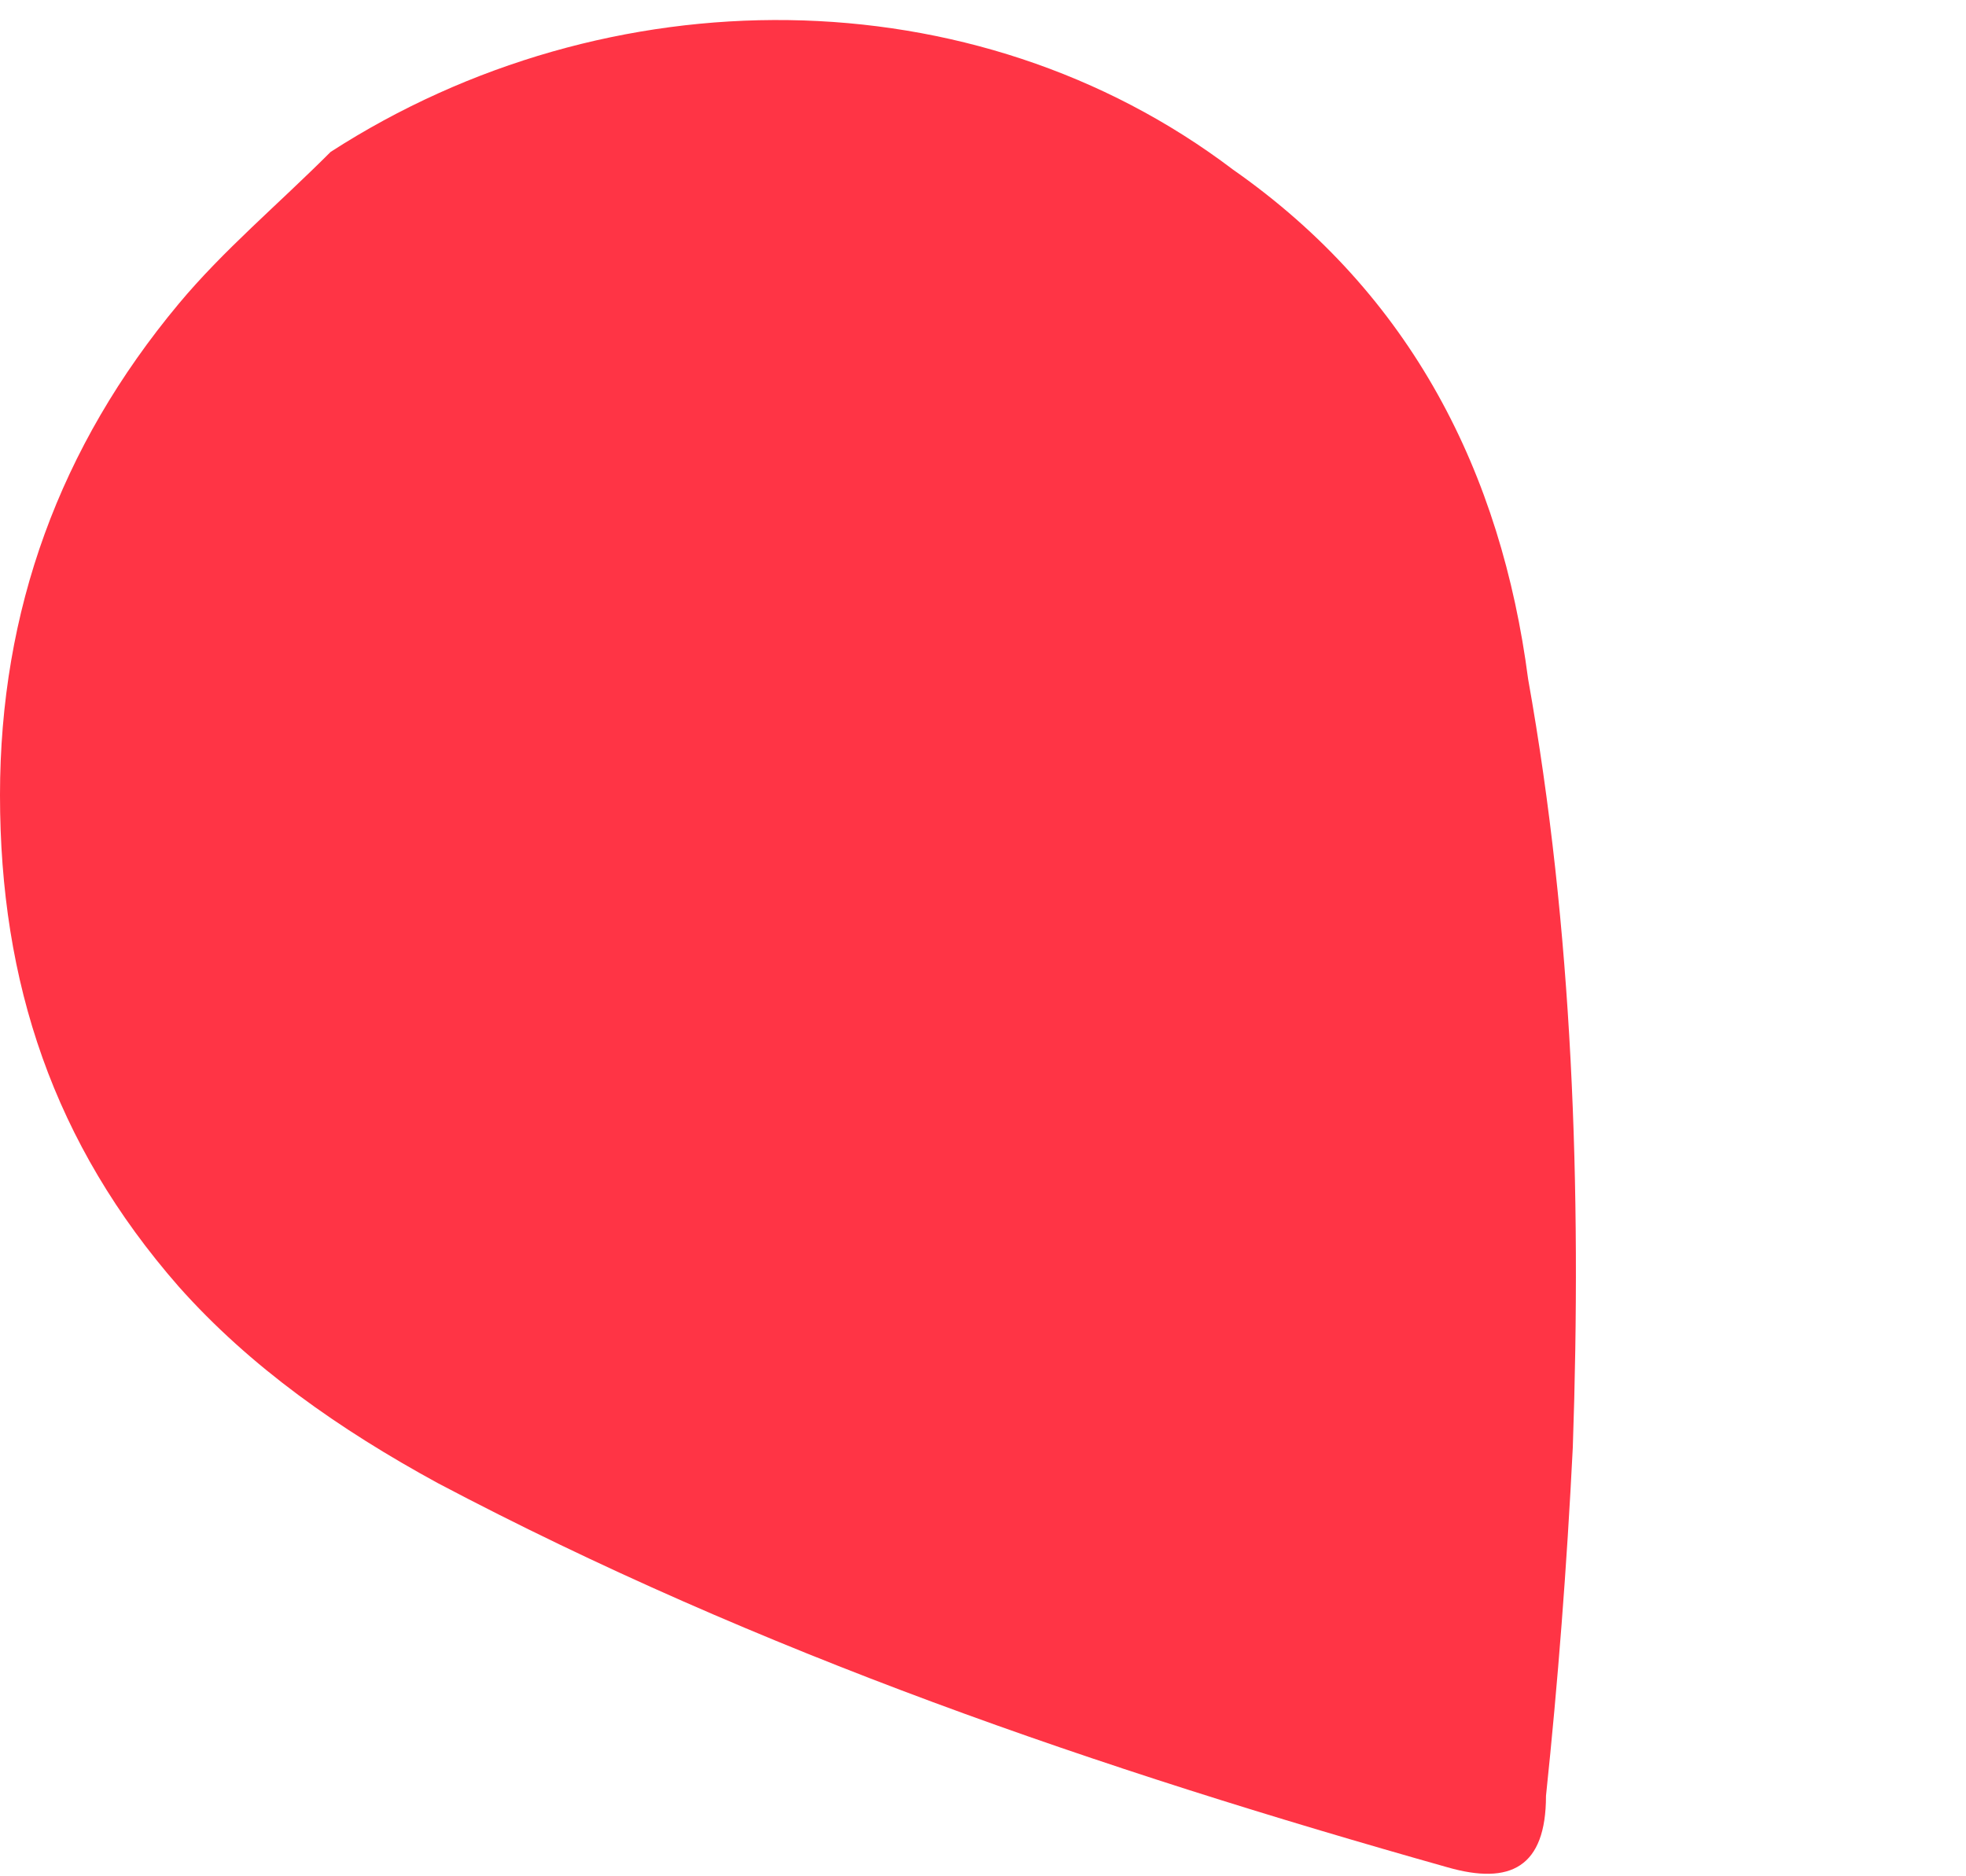 <svg xmlns="http://www.w3.org/2000/svg" version="1.2" viewBox="0 0 22 21" width="22" height="21"><title>location2</title><style> .s0 { fill: #ff3445 } </style><g id="Ebene 1"><g id="&lt;Group&gt;"><g id="&lt;Group&gt;"><path id="&lt;Compound Path&gt;" class="s0" d="m3.7 1.7c3.1-2 7.2-2 10.1 0.2 2 1.4 3 3.4 3.3 5.7 0.5 2.8 0.6 5.7 0.5 8.6q-0.1 2-0.3 3.9c0 0.8-0.4 1-1.1 0.8-3.9-1.1-7.7-2.4-11.3-4.3-1.1-0.6-2.1-1.3-2.9-2.2-1.4-1.6-2-3.4-2-5.5q0-3.1 2-5.5c0.5-0.6 1.1-1.1 1.7-1.7z"></path></g></g></g></svg>